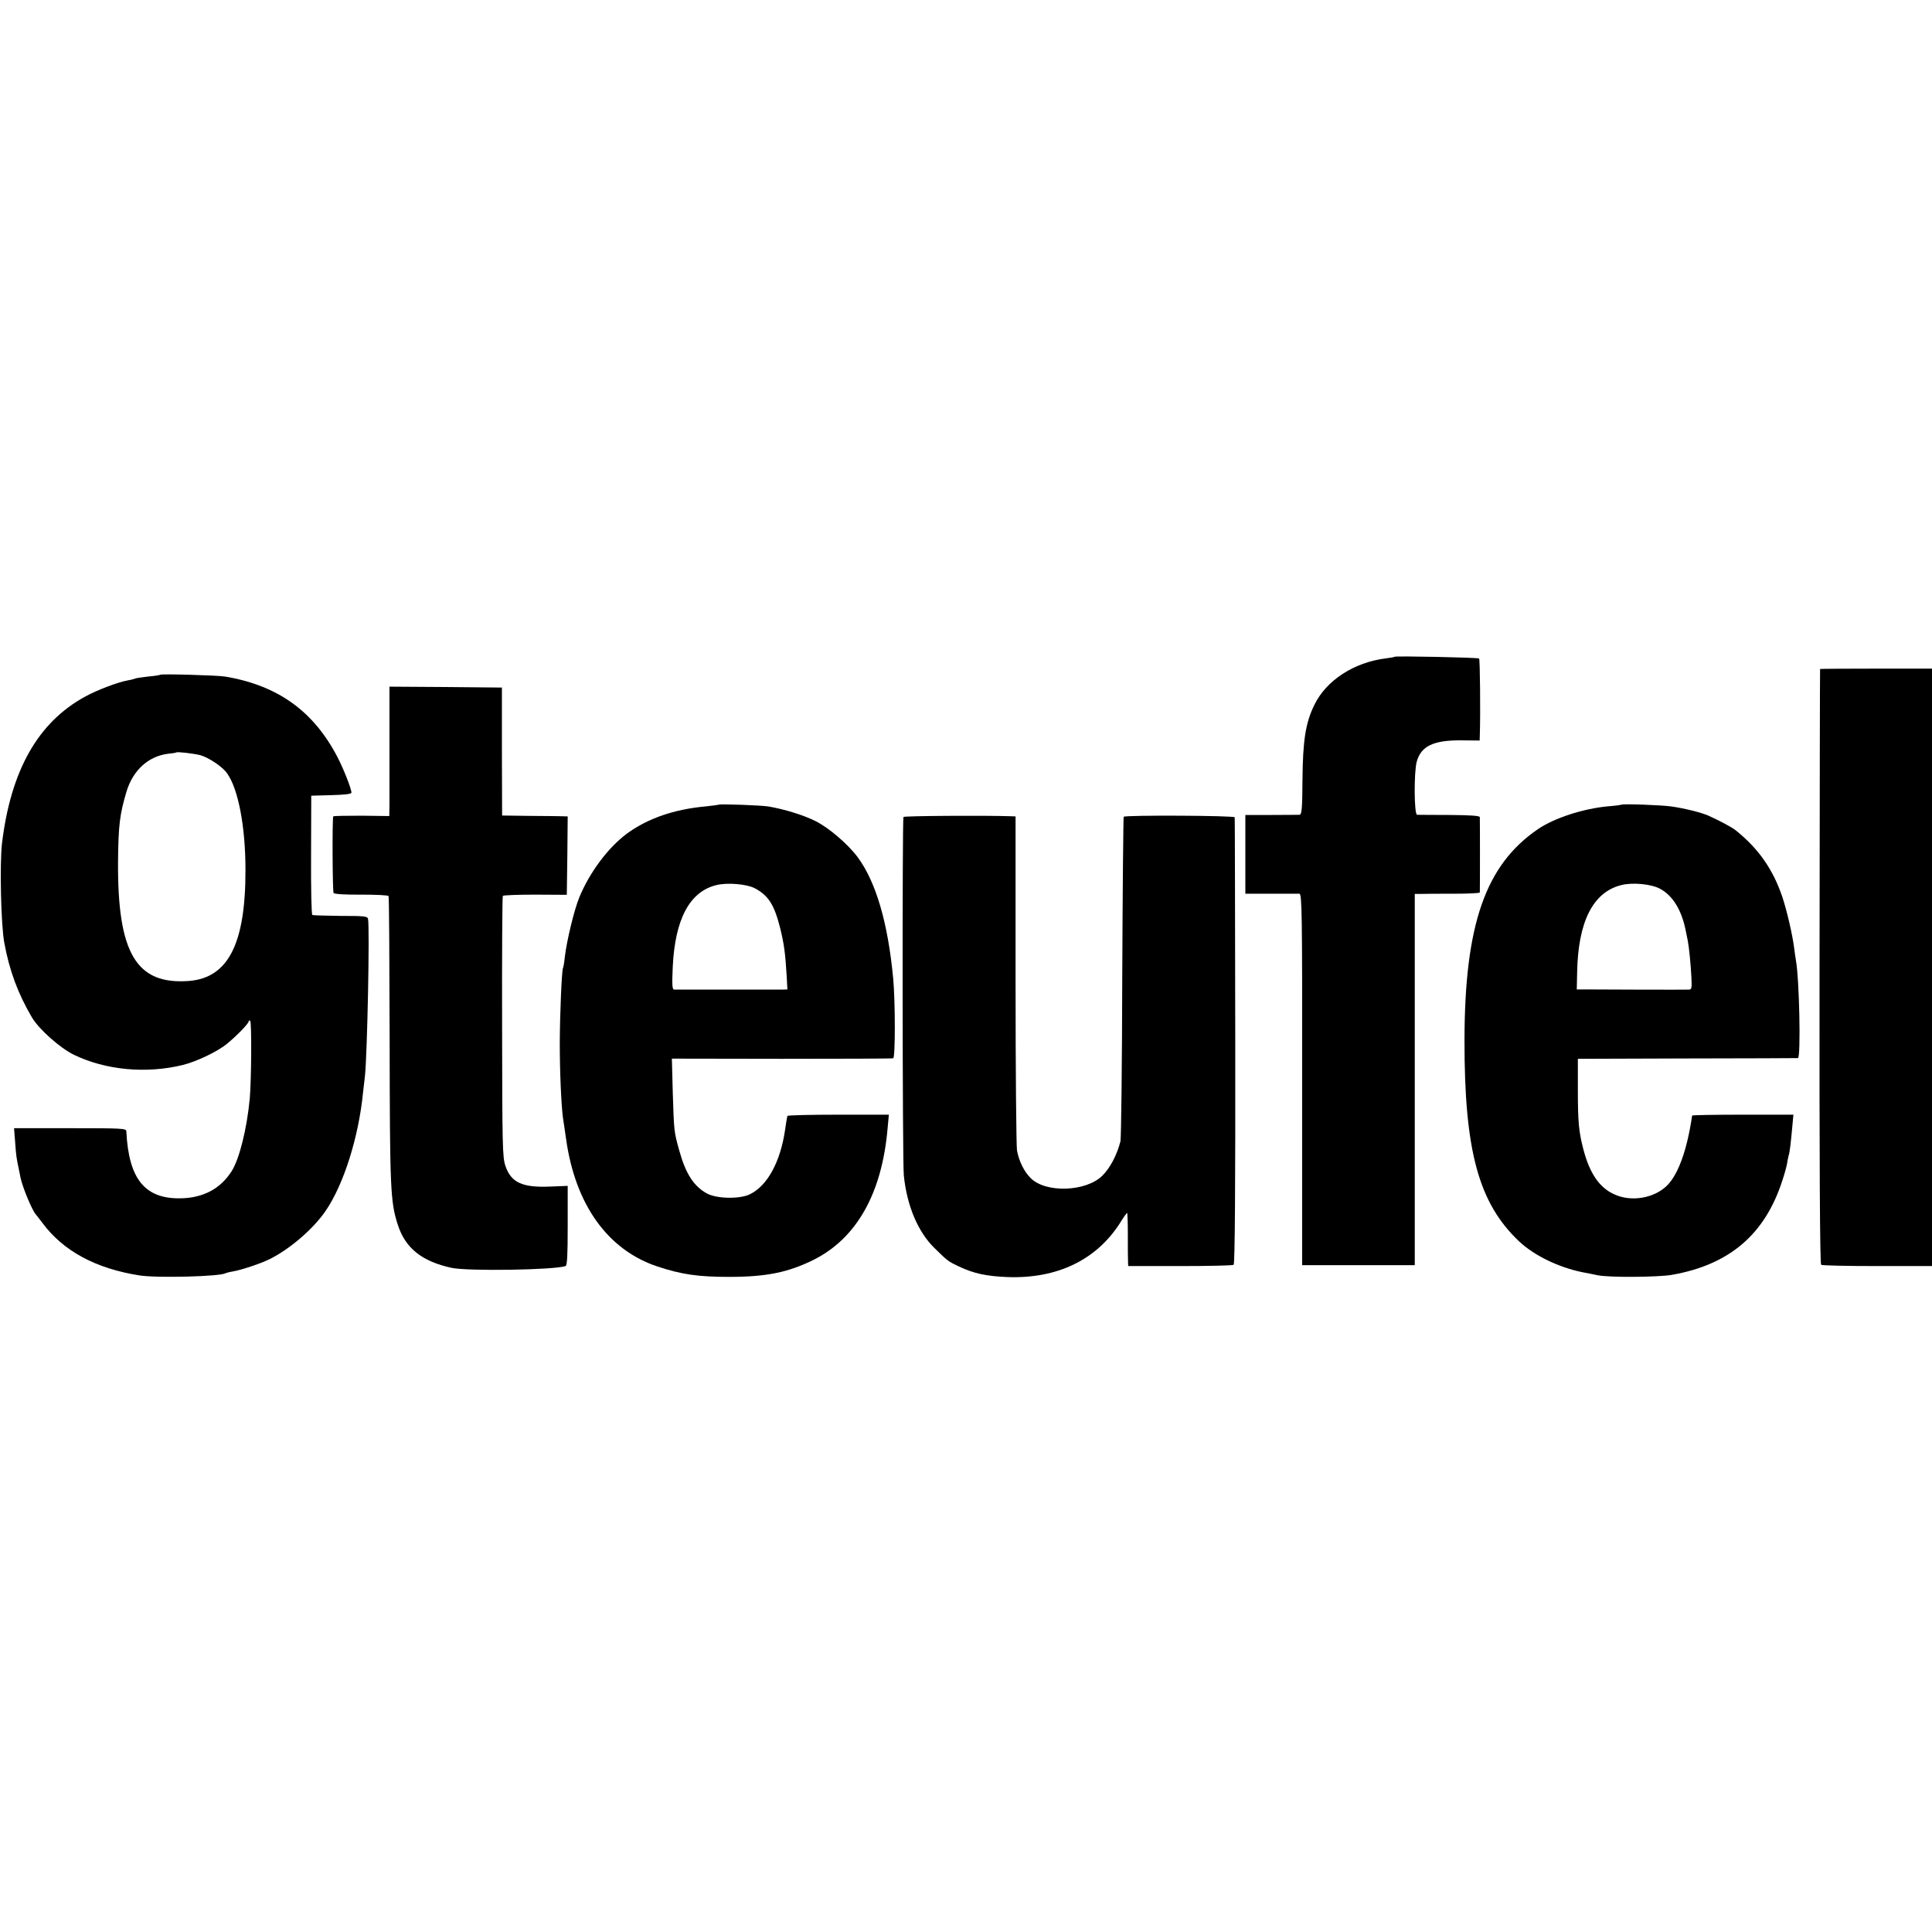 <?xml version="1.0" standalone="no"?>
<!DOCTYPE svg PUBLIC "-//W3C//DTD SVG 20010904//EN"
 "http://www.w3.org/TR/2001/REC-SVG-20010904/DTD/svg10.dtd">
<svg version="1.0" xmlns="http://www.w3.org/2000/svg"
 width="1072pt" height="1072pt" viewBox="0 0 1072 1072"
 preserveAspectRatio="xMidYMid meet">
<g transform="translate(0,1072) scale(0.1,-0.1)"
fill="#000000" stroke="none">
<path d="M7739 7076 c-2 -2 -24 -6 -49 -9 -177 -22 -331 -122 -397 -258 -49
-100 -64 -196 -66 -416 -1 -165 -4 -193 -17 -194 -8 0 -79 -1 -157 -1 l-143 0
0 -219 0 -218 143 0 c78 0 149 0 157 0 14 -1 16 -110 15 -1031 l0 -1030 313 0
312 0 0 1030 0 1030 38 0 c20 1 101 1 180 1 78 0 142 3 143 7 1 10 1 404 0
418 -1 8 -54 11 -168 12 -93 0 -174 1 -180 1 -17 1 -18 238 -2 295 24 87 94
120 252 118 l97 -1 1 32 c4 123 1 419 -4 423 -6 6 -462 15 -468 10z"/>
<path d="M10099 7008 c-1 -2 -2 -745 -3 -1651 -1 -1093 2 -1651 9 -1655 5 -4
146 -7 313 -7 l302 0 0 1657 0 1658 -310 0 c-170 0 -311 -1 -311 -2z"/>
<path d="M889 6976 c-2 -2 -33 -7 -68 -10 -36 -4 -67 -9 -71 -11 -4 -2 -21 -7
-40 -10 -56 -10 -170 -53 -239 -91 -261 -143 -411 -409 -460 -814 -13 -115 -6
-451 13 -552 28 -153 76 -282 153 -413 39 -66 157 -171 234 -208 176 -85 401
-106 604 -56 74 18 192 74 244 117 53 43 121 113 121 125 0 5 4 6 8 3 9 -5 7
-323 -2 -430 -16 -170 -58 -338 -101 -405 -61 -96 -156 -147 -279 -150 -201
-5 -292 105 -305 372 -1 16 -23 17 -312 17 l-311 0 6 -77 c5 -74 8 -92 21
-153 3 -14 7 -34 9 -45 12 -56 66 -185 86 -205 3 -3 18 -23 35 -45 115 -156
296 -254 540 -292 95 -15 446 -6 475 12 4 2 22 7 41 10 48 8 156 44 204 68
112 55 245 169 313 270 99 145 182 408 206 652 3 28 8 70 11 95 13 124 27 822
17 872 -3 14 -22 16 -153 16 -82 1 -152 3 -156 5 -5 3 -8 153 -7 334 l1 328
111 3 c74 2 112 6 112 14 0 21 -44 133 -78 198 -133 255 -331 397 -623 446
-41 7 -354 16 -360 10z m222 -446 c46 -13 124 -64 149 -101 62 -86 102 -296
102 -534 1 -412 -96 -601 -314 -618 -293 -22 -397 155 -393 666 2 197 9 258
47 385 36 119 122 197 233 210 22 2 41 5 43 7 5 5 96 -6 133 -15z"/>
<path d="M2161 6613 c0 -164 0 -326 0 -359 l-1 -62 -155 2 c-85 0 -156 -1
-156 -4 -6 -22 -4 -417 2 -425 5 -6 66 -10 154 -9 80 0 148 -3 151 -8 3 -4 5
-358 6 -785 1 -839 4 -911 45 -1038 42 -131 134 -204 299 -240 91 -19 567 -12
632 10 9 3 12 57 12 224 l0 221 -101 -4 c-152 -6 -214 23 -245 116 -16 48 -17
114 -18 771 -1 396 1 722 4 726 3 4 84 7 180 7 l175 -1 3 218 2 217 -32 1
c-18 0 -100 2 -183 2 l-149 2 -1 355 0 355 -312 3 -312 2 0 -297z"/>
<path d="M3988 6255 c-2 -1 -32 -5 -68 -9 -180 -16 -325 -67 -441 -151 -105
-78 -208 -216 -265 -355 -29 -71 -70 -243 -80 -330 -3 -30 -8 -58 -10 -61 -7
-13 -17 -242 -18 -414 0 -165 8 -345 18 -420 3 -16 10 -68 17 -115 51 -365
232 -617 509 -708 133 -44 226 -57 395 -57 208 0 329 25 470 95 239 120 379
369 410 730 l7 75 -281 0 c-155 0 -282 -3 -282 -7 -1 -5 -2 -11 -3 -15 -1 -5
-6 -33 -10 -63 -26 -177 -98 -309 -194 -356 -55 -28 -183 -26 -238 3 -74 40
-119 109 -155 239 -30 108 -29 107 -36 320 l-5 190 608 -1 c335 0 614 1 620 3
12 3 12 311 0 442 -29 310 -96 538 -198 675 -54 72 -158 161 -231 198 -67 34
-171 66 -262 82 -42 7 -271 15 -277 10z m199 -463 c76 -40 109 -91 142 -222
21 -87 28 -134 36 -265 l4 -75 -27 -1 c-30 0 -579 0 -601 0 -11 1 -13 23 -8
129 13 263 94 415 242 451 59 15 167 6 212 -17z"/>
<path d="M8998 6255 c-2 -1 -36 -6 -76 -9 -139 -13 -298 -65 -389 -127 -291
-199 -406 -530 -407 -1169 -1 -615 78 -905 303 -1118 83 -78 218 -144 351
-171 30 -6 69 -13 85 -17 64 -13 331 -11 410 2 322 56 520 226 616 528 11 33
22 74 25 90 2 17 7 38 9 46 6 18 12 73 20 160 l6 65 -281 0 c-154 0 -280 -2
-281 -5 -27 -185 -74 -319 -135 -384 -71 -74 -202 -98 -299 -52 -81 37 -135
116 -170 251 -25 97 -30 151 -30 330 l0 170 605 2 c333 0 610 2 616 2 17 2 8
439 -11 542 -2 9 -6 40 -10 70 -9 71 -39 202 -65 281 -51 152 -132 269 -258
370 -22 18 -88 53 -152 82 -41 18 -134 41 -205 51 -51 8 -271 16 -277 10z
m214 -467 c72 -39 121 -122 143 -239 3 -13 7 -35 10 -49 7 -37 16 -125 20
-202 3 -59 2 -68 -13 -69 -17 -1 -481 0 -575 1 l-48 0 2 94 c5 282 88 446 245
485 62 16 168 6 216 -21z"/>
<path d="M5013 6187 c-7 -11 -6 -1919 2 -1989 17 -168 78 -313 170 -403 73
-72 78 -75 135 -102 85 -40 153 -54 270 -59 275 -10 492 94 624 299 19 32 38
57 40 57 2 0 4 -55 4 -122 0 -68 0 -134 1 -148 l1 -25 288 0 c158 0 292 3 297
7 7 4 10 425 9 1240 -1 678 -2 1238 -3 1243 -1 10 -606 13 -616 3 -2 -2 -6
-402 -8 -888 -1 -487 -6 -898 -10 -913 -20 -77 -57 -147 -100 -190 -90 -90
-315 -98 -398 -14 -36 35 -65 94 -76 153 -4 21 -8 447 -8 946 l0 908 -25 1
c-144 5 -593 2 -597 -4z"/>
</g>
</svg>
